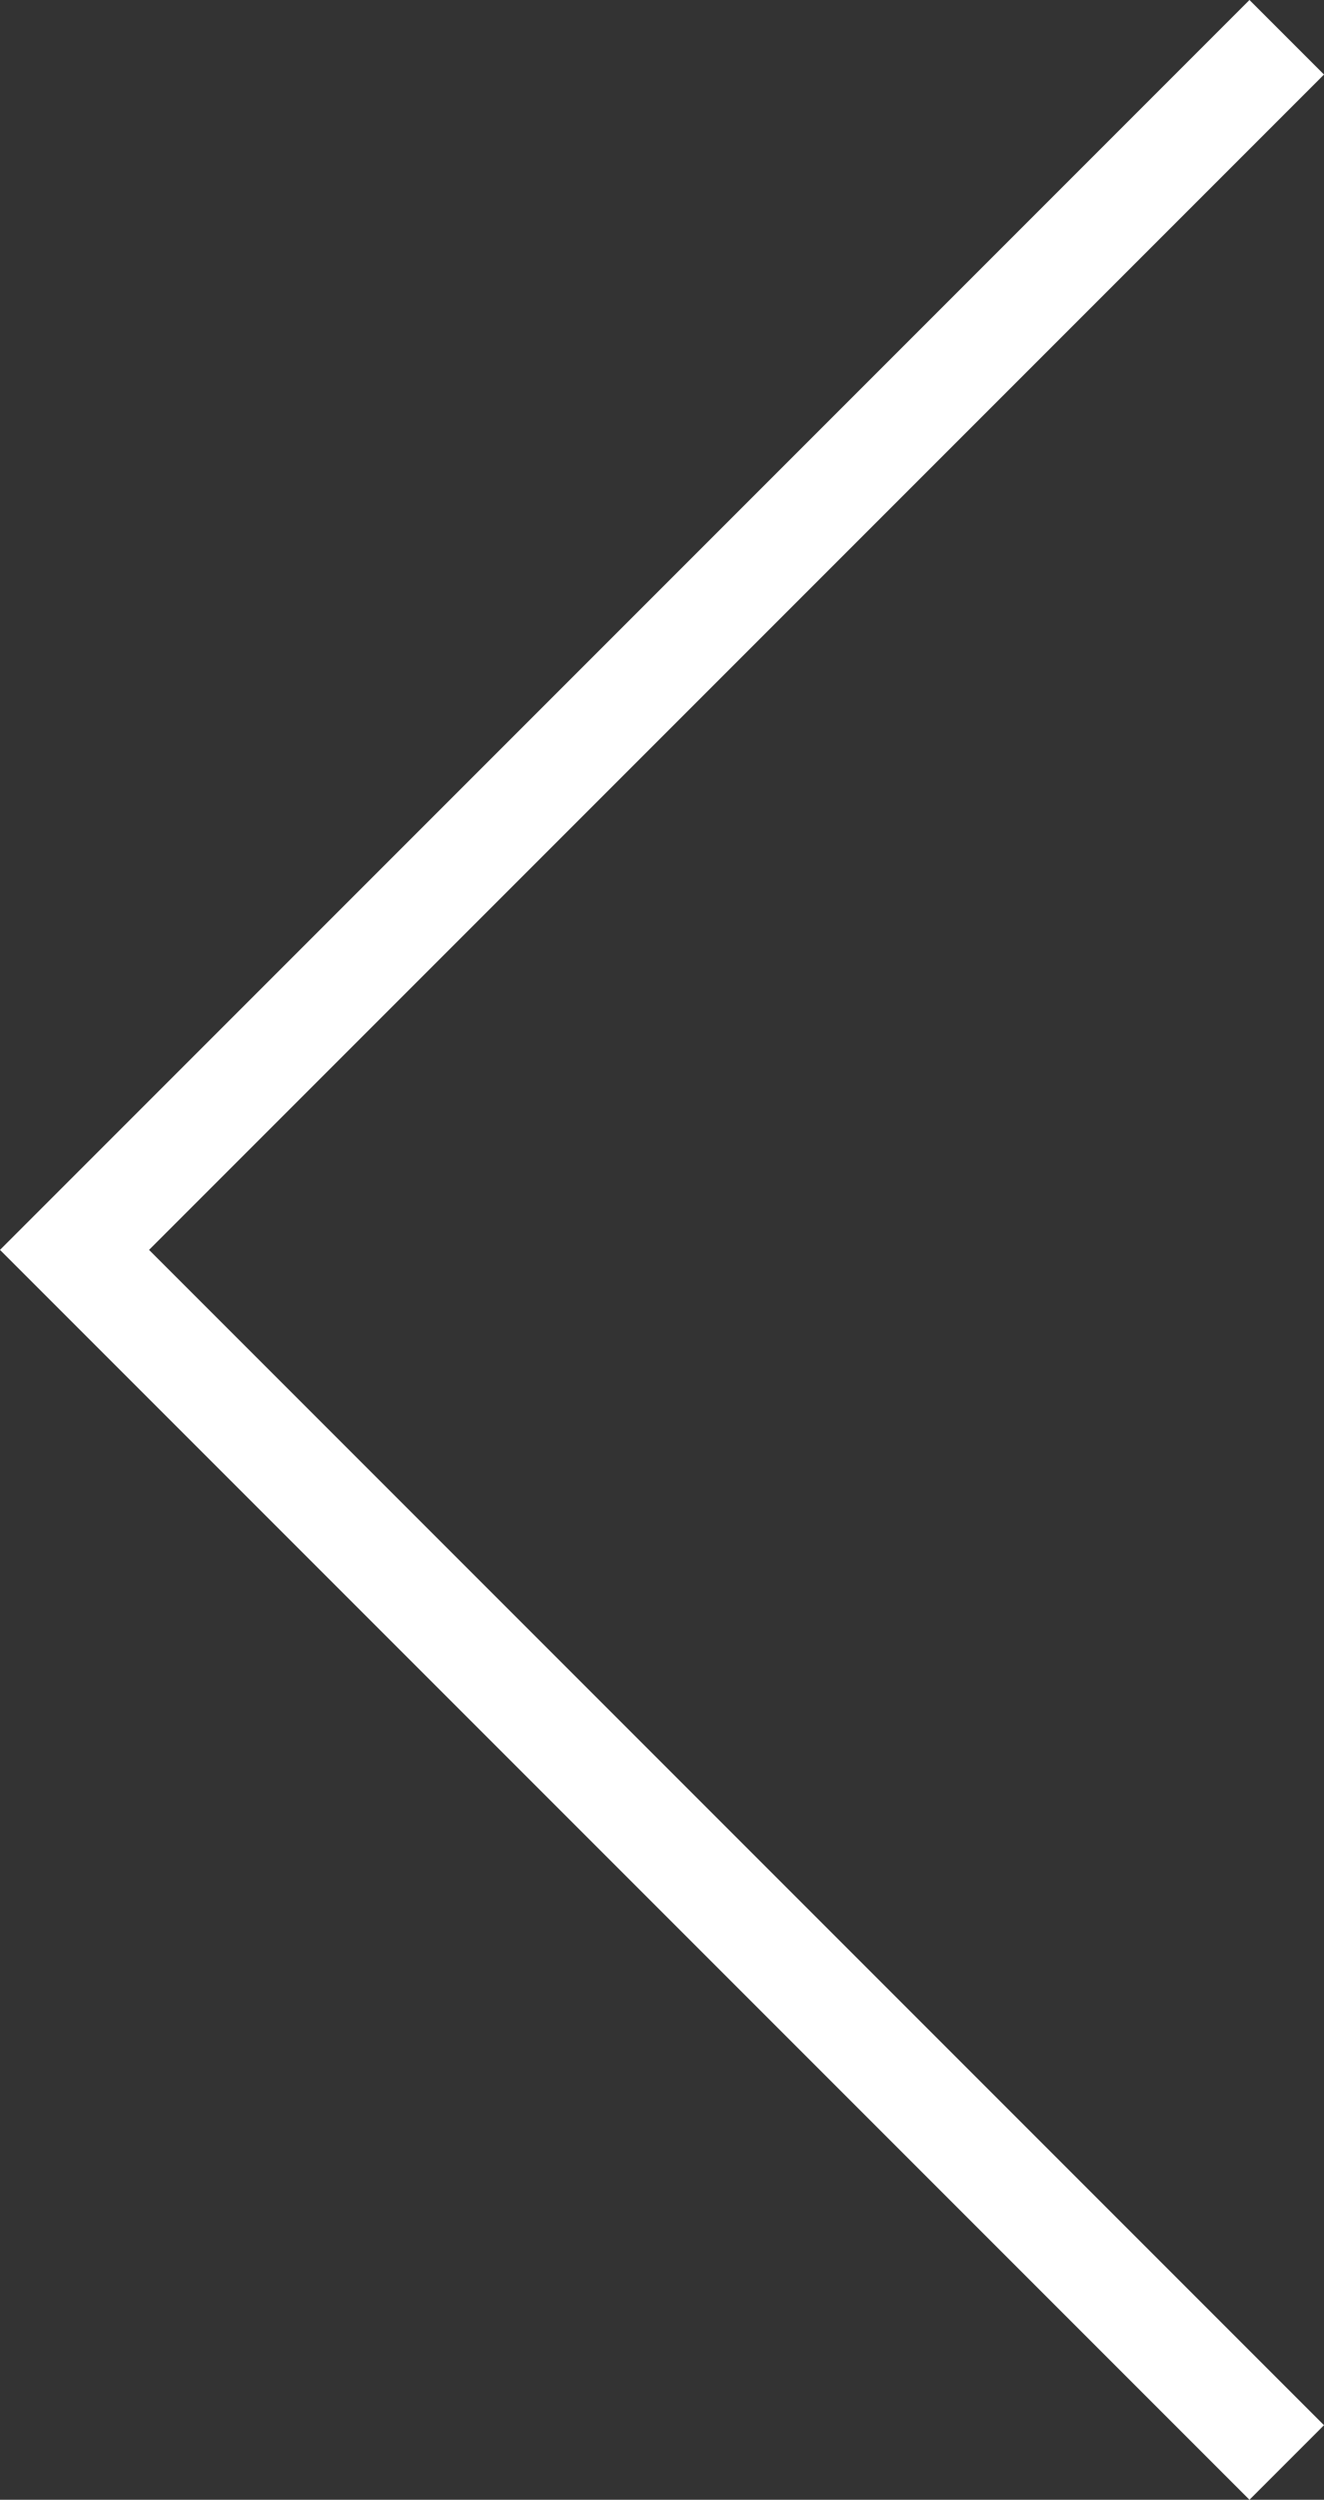 <svg xmlns="http://www.w3.org/2000/svg" width="25.121" height="47.414" viewBox="0 0 25.121 47.414"><rect x="0" y="0" width="25.121" height="47.414" fill="#333333" stroke="none"/><path d="M18273.164,3788.121l-23,23,23,23" transform="translate(-18248.75 -3787.414)" fill="none" stroke="#fff" stroke-width="2"/></svg>